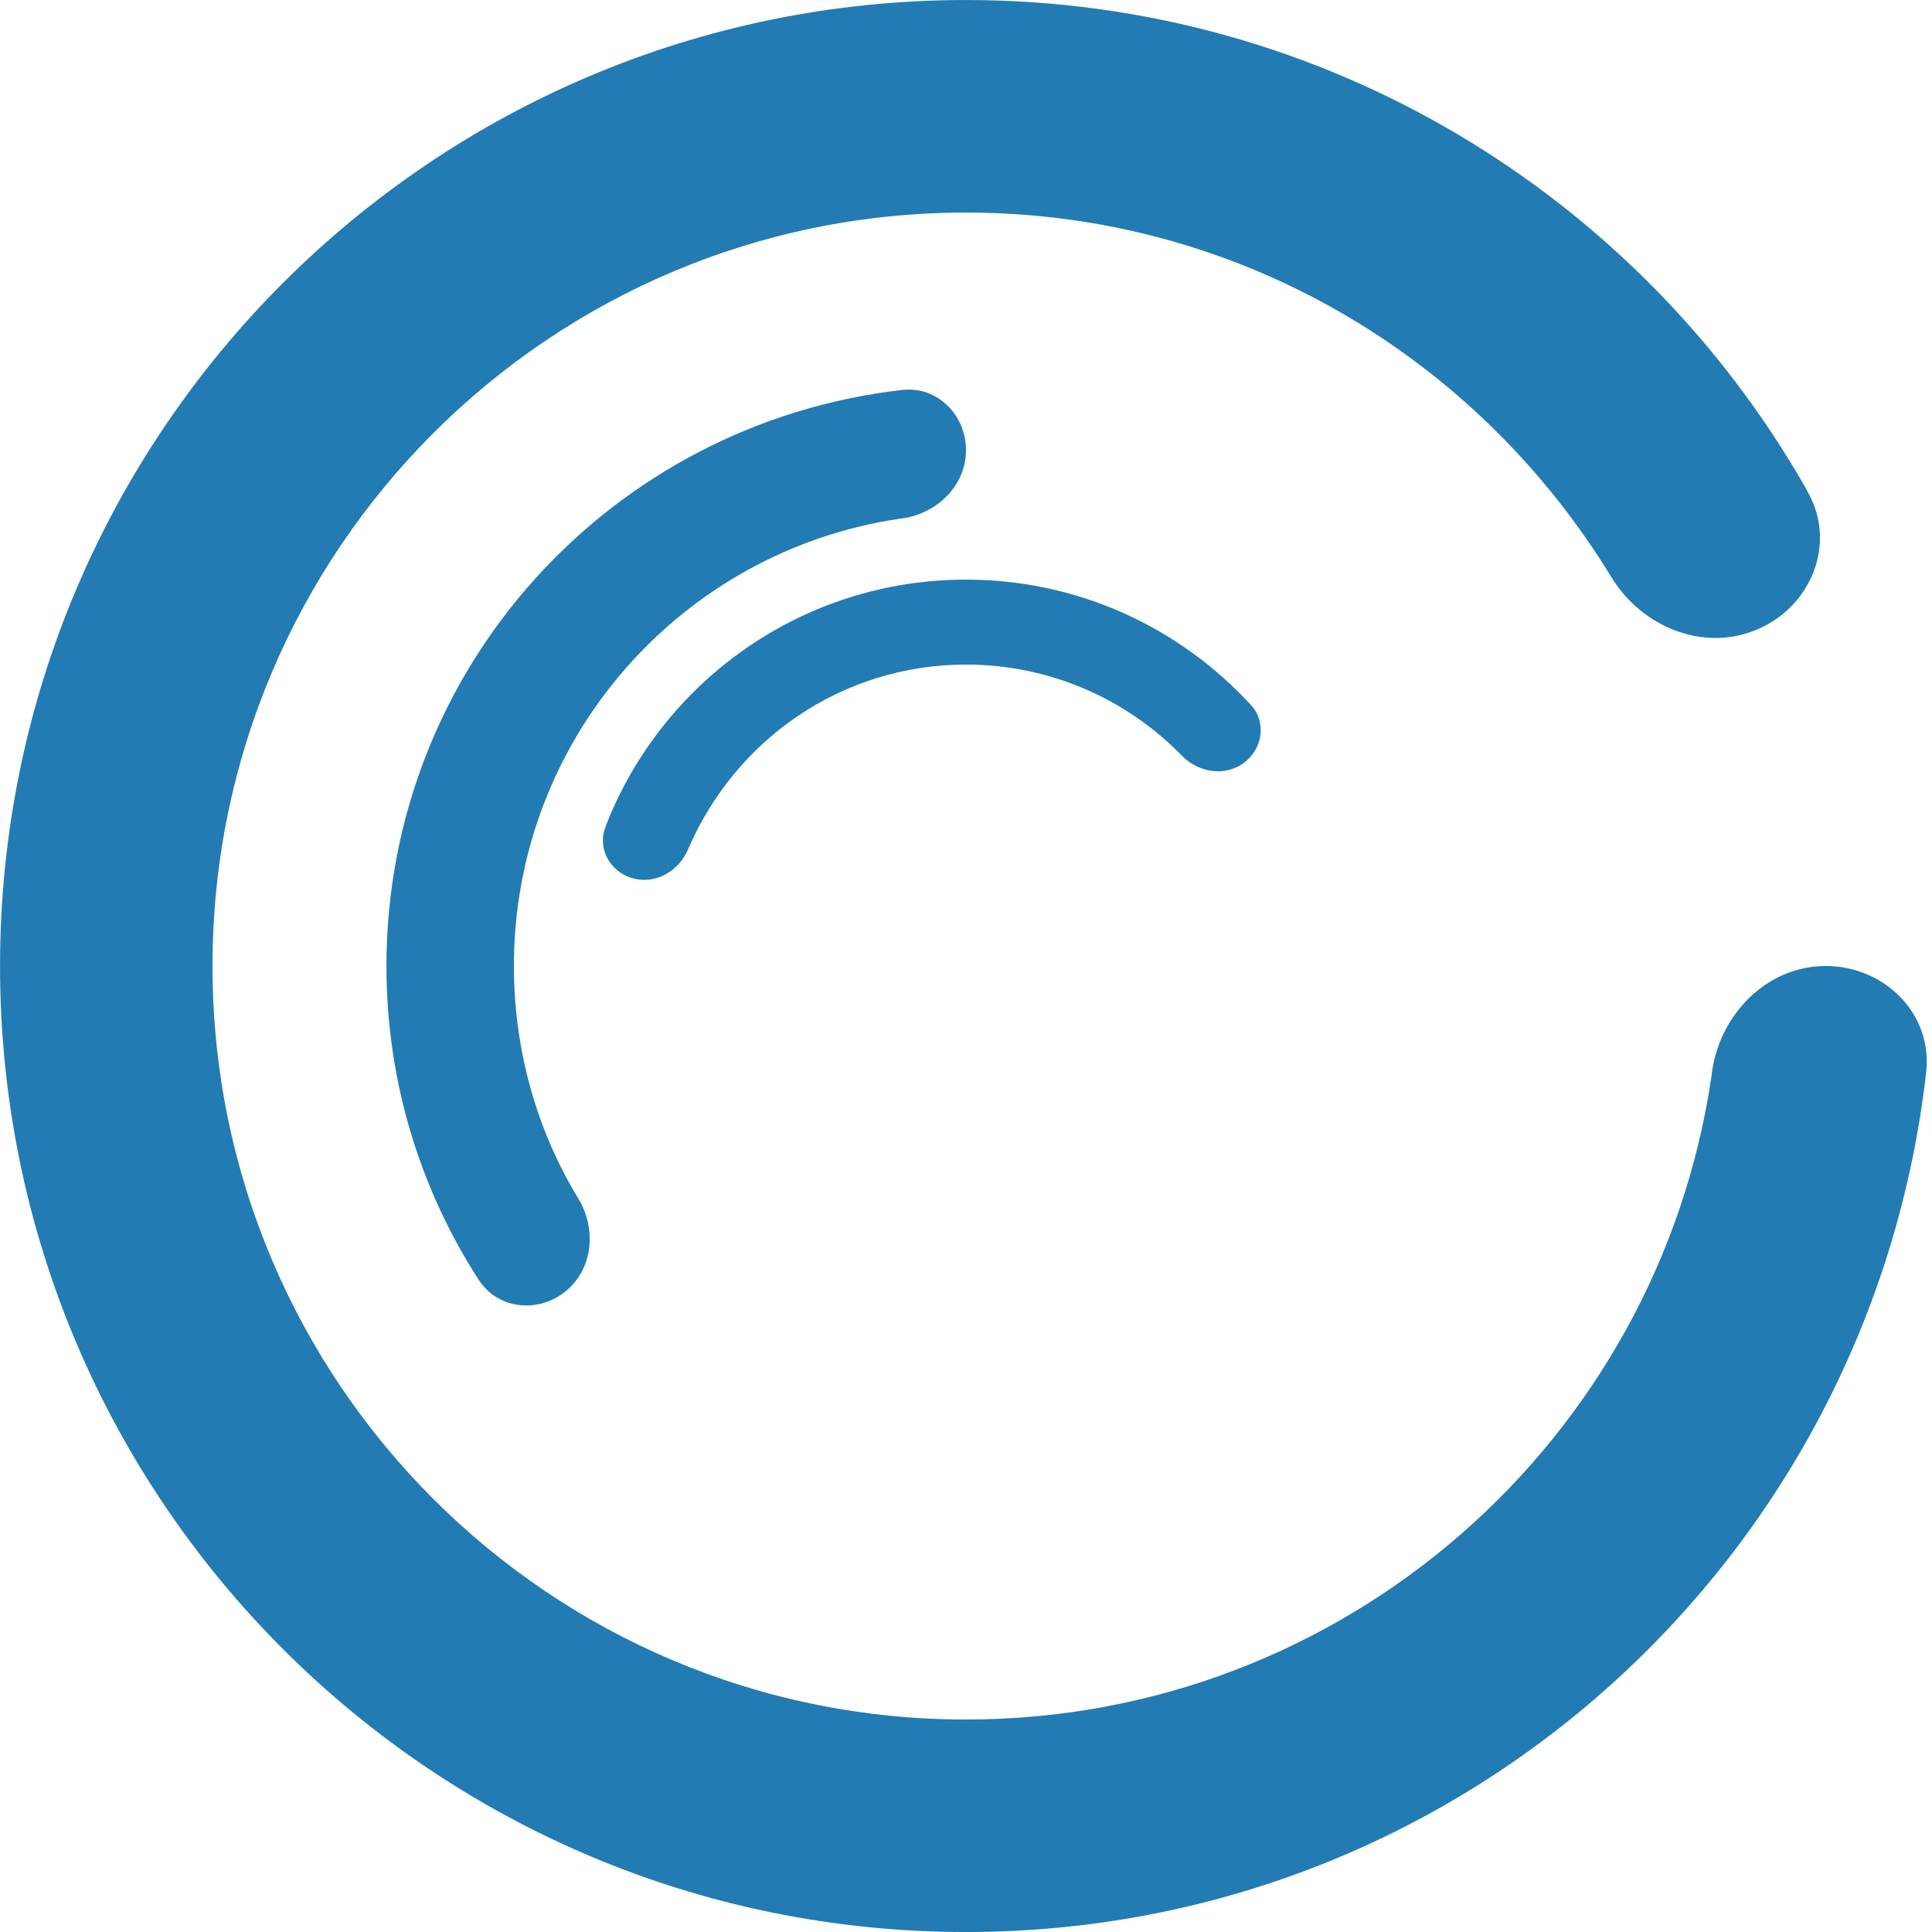 <svg version="1.1" xmlns="http://www.w3.org/2000/svg" width="1024" height="1024" viewBox="0 0 1024 1024">
  <g id="icomoon-ignore"></g>
  <path d="M967.68 512c31.104 0 56.653 25.293 53.248 56.218-29.274 257.544-245.938 455.792-508.905 455.792-282.77 0-512-229.23-512-512s229.23-512 512-512c190.56 0 356.806 104.105 444.965 258.544l1.322 2.515c15.232 27.136 1.638 60.416-26.982 72.576s-61.389-1.434-77.466-28.058c-71.173-116.413-197.585-192.926-341.868-192.926-220.56 0-399.36 178.8-399.36 399.36s178.8 399.36 399.36 399.36c200.763 0 366.926-148.143 395.138-341.077l0.26-2.163c4.352-30.797 29.184-56.141 60.288-56.141z" fill="#237bb3"></path>
  <path d="M512 238.592c0-18.662-15.181-33.997-33.715-31.923-154.518 17.572-273.459 147.567-273.459 305.341 0 61.812 18.256 119.36 49.67 167.547l-0.723-1.183c10.086 15.693 31.565 17.818 46.029 6.042 14.49-11.776 16.461-32.947 6.835-48.947-21.518-35.232-34.259-77.862-34.259-123.467 0-120.454 88.88-220.149 204.635-237.081l1.298-0.156c18.483-2.637 33.69-17.51 33.69-36.173z" fill="#237bb3"></path>
  <path d="M659.149 404.429c10.035-7.347 12.314-21.53 3.917-30.72-37.576-40.933-91.332-66.498-151.060-66.498-86.668 0-160.764 53.828-190.679 129.876l-0.482 1.39c-4.454 11.597 2.842 23.987 14.874 27.136 12.032 3.174 24.218-4.096 29.030-15.565 24.836-57.946 81.386-97.8 147.245-97.8 44.854 0 85.39 18.486 114.405 48.256l0.033 0.034c8.704 8.909 22.682 11.238 32.717 3.891z" fill="#237bb3"></path>
</svg>

